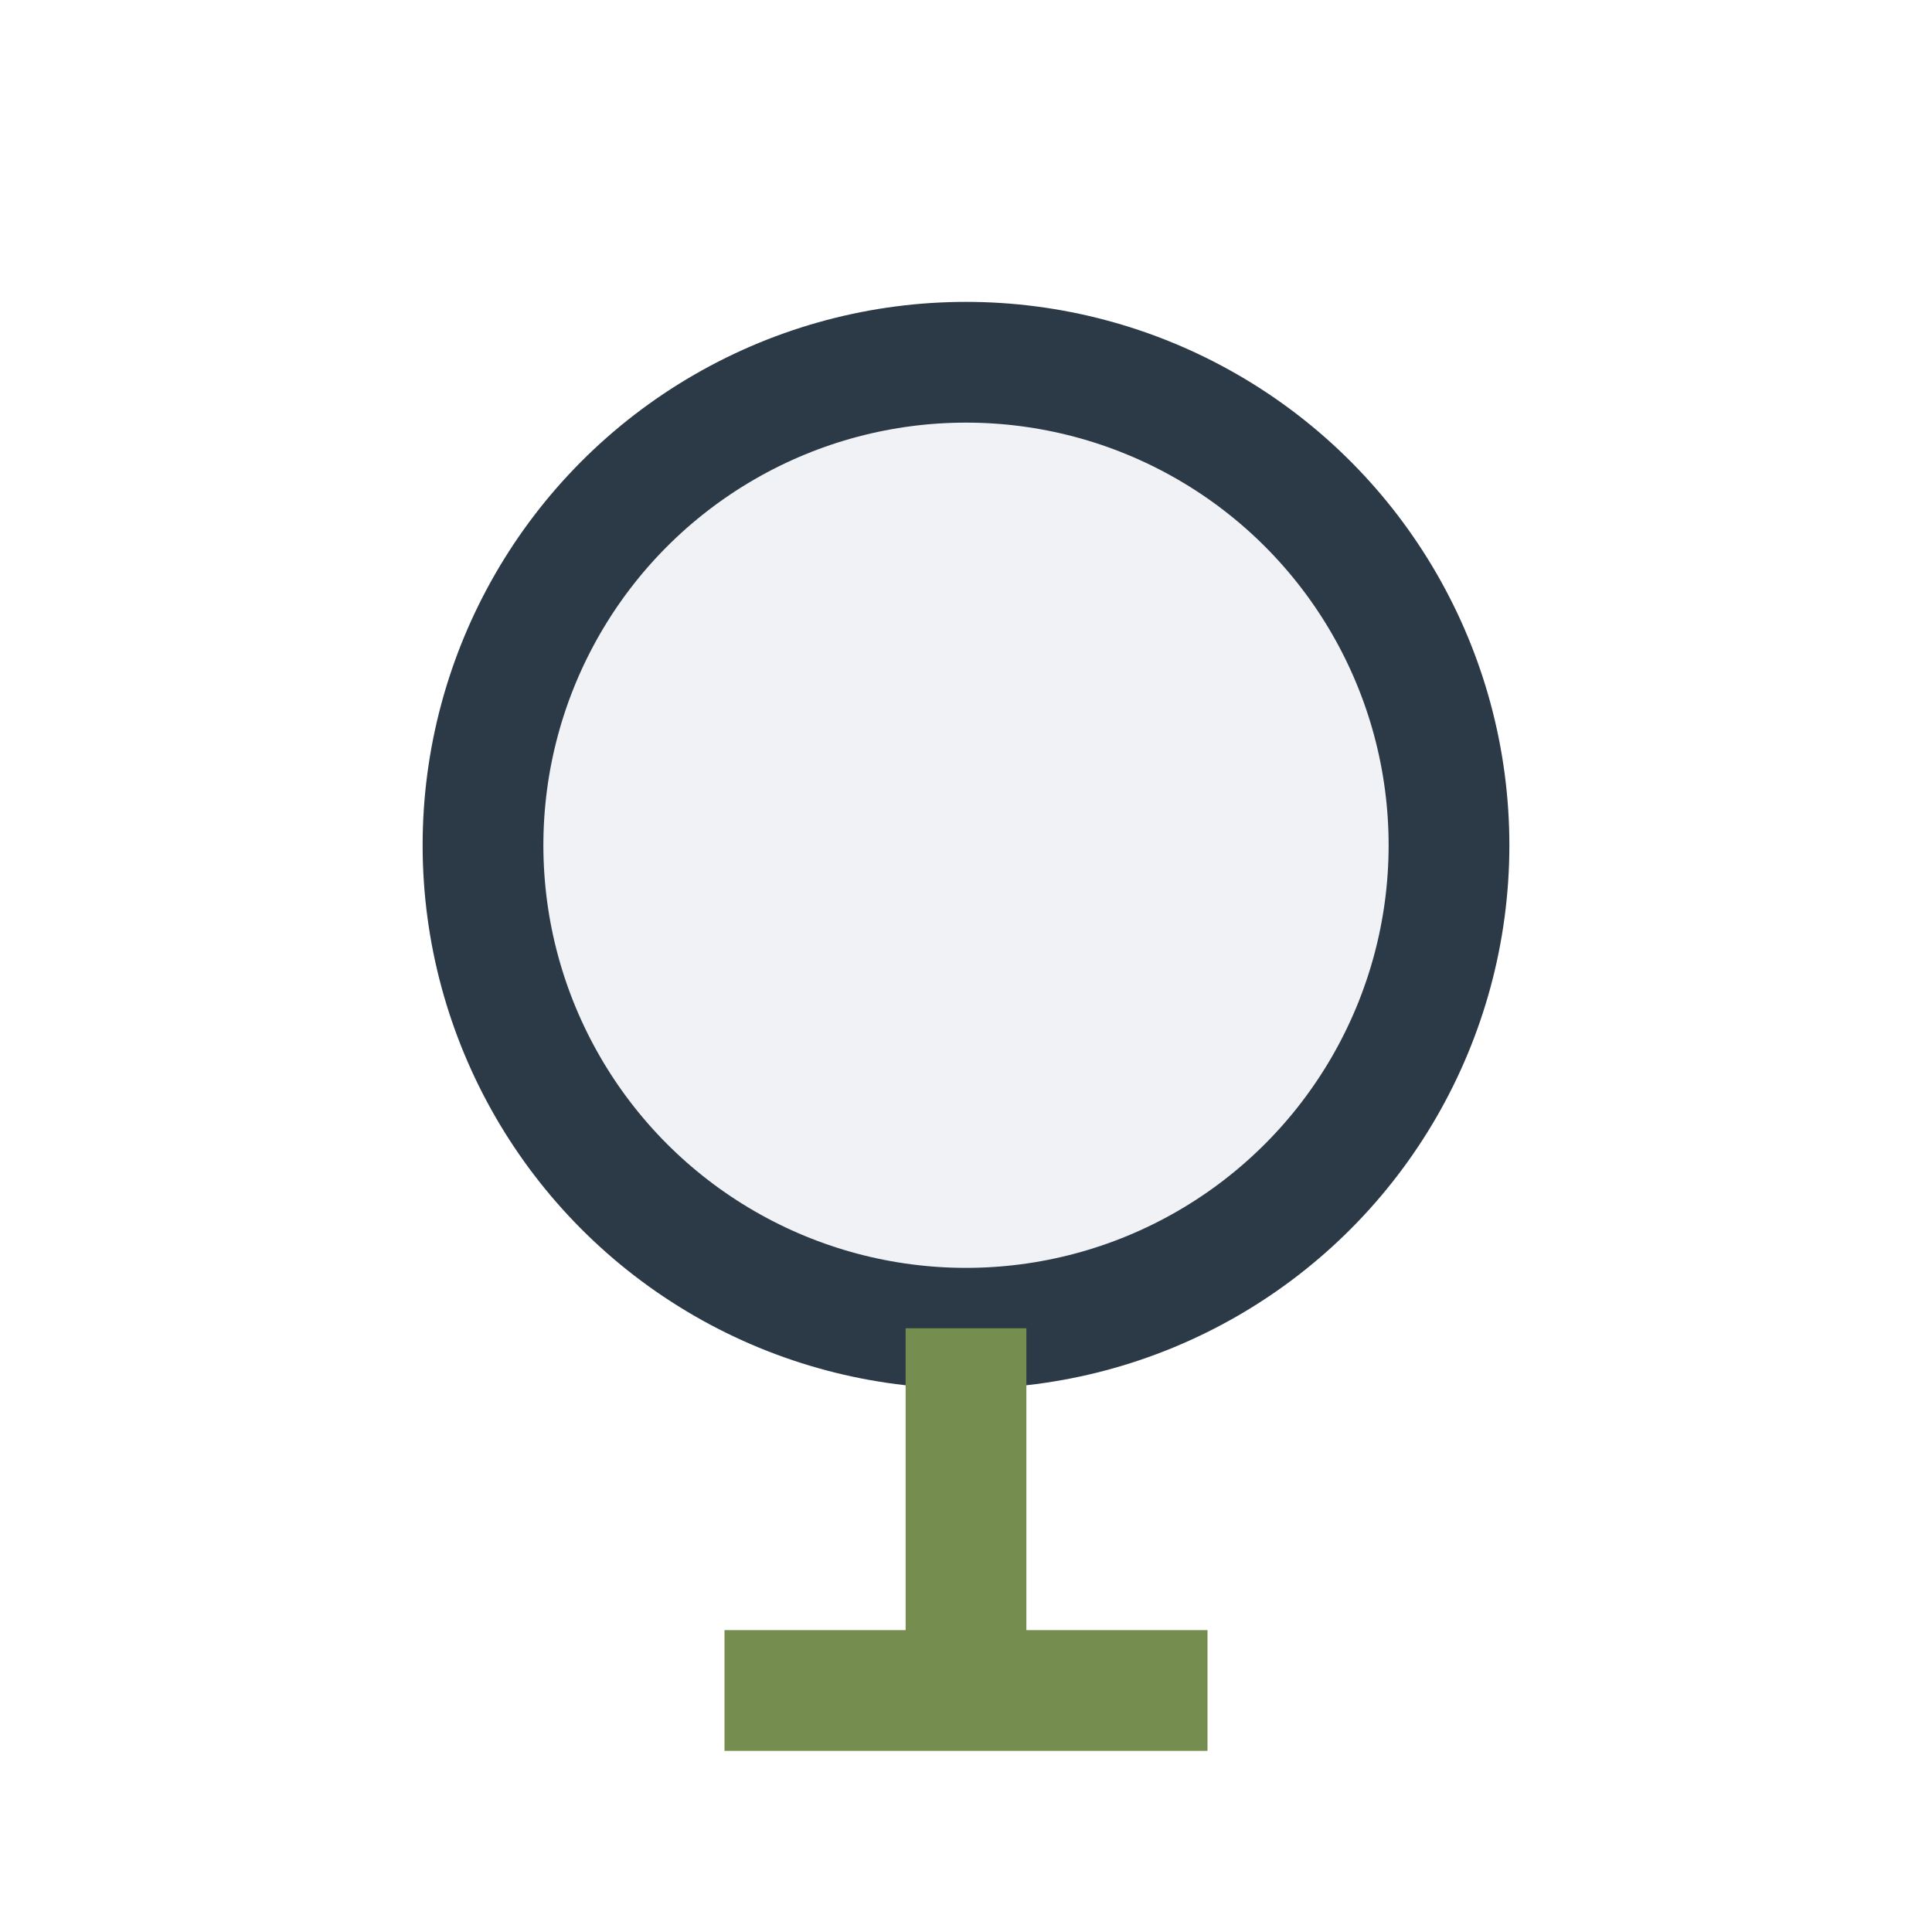 <?xml version="1.0" encoding="UTF-8"?>
<svg xmlns="http://www.w3.org/2000/svg" width="32" height="32" viewBox="0 0 32 32"><circle cx="16" cy="14" r="8" fill="#F1F2F6" stroke="#2C3A47" stroke-width="2"/><path d="M16 22v6m-4 0h8" fill="none" stroke="#758E4F" stroke-width="2"/></svg>